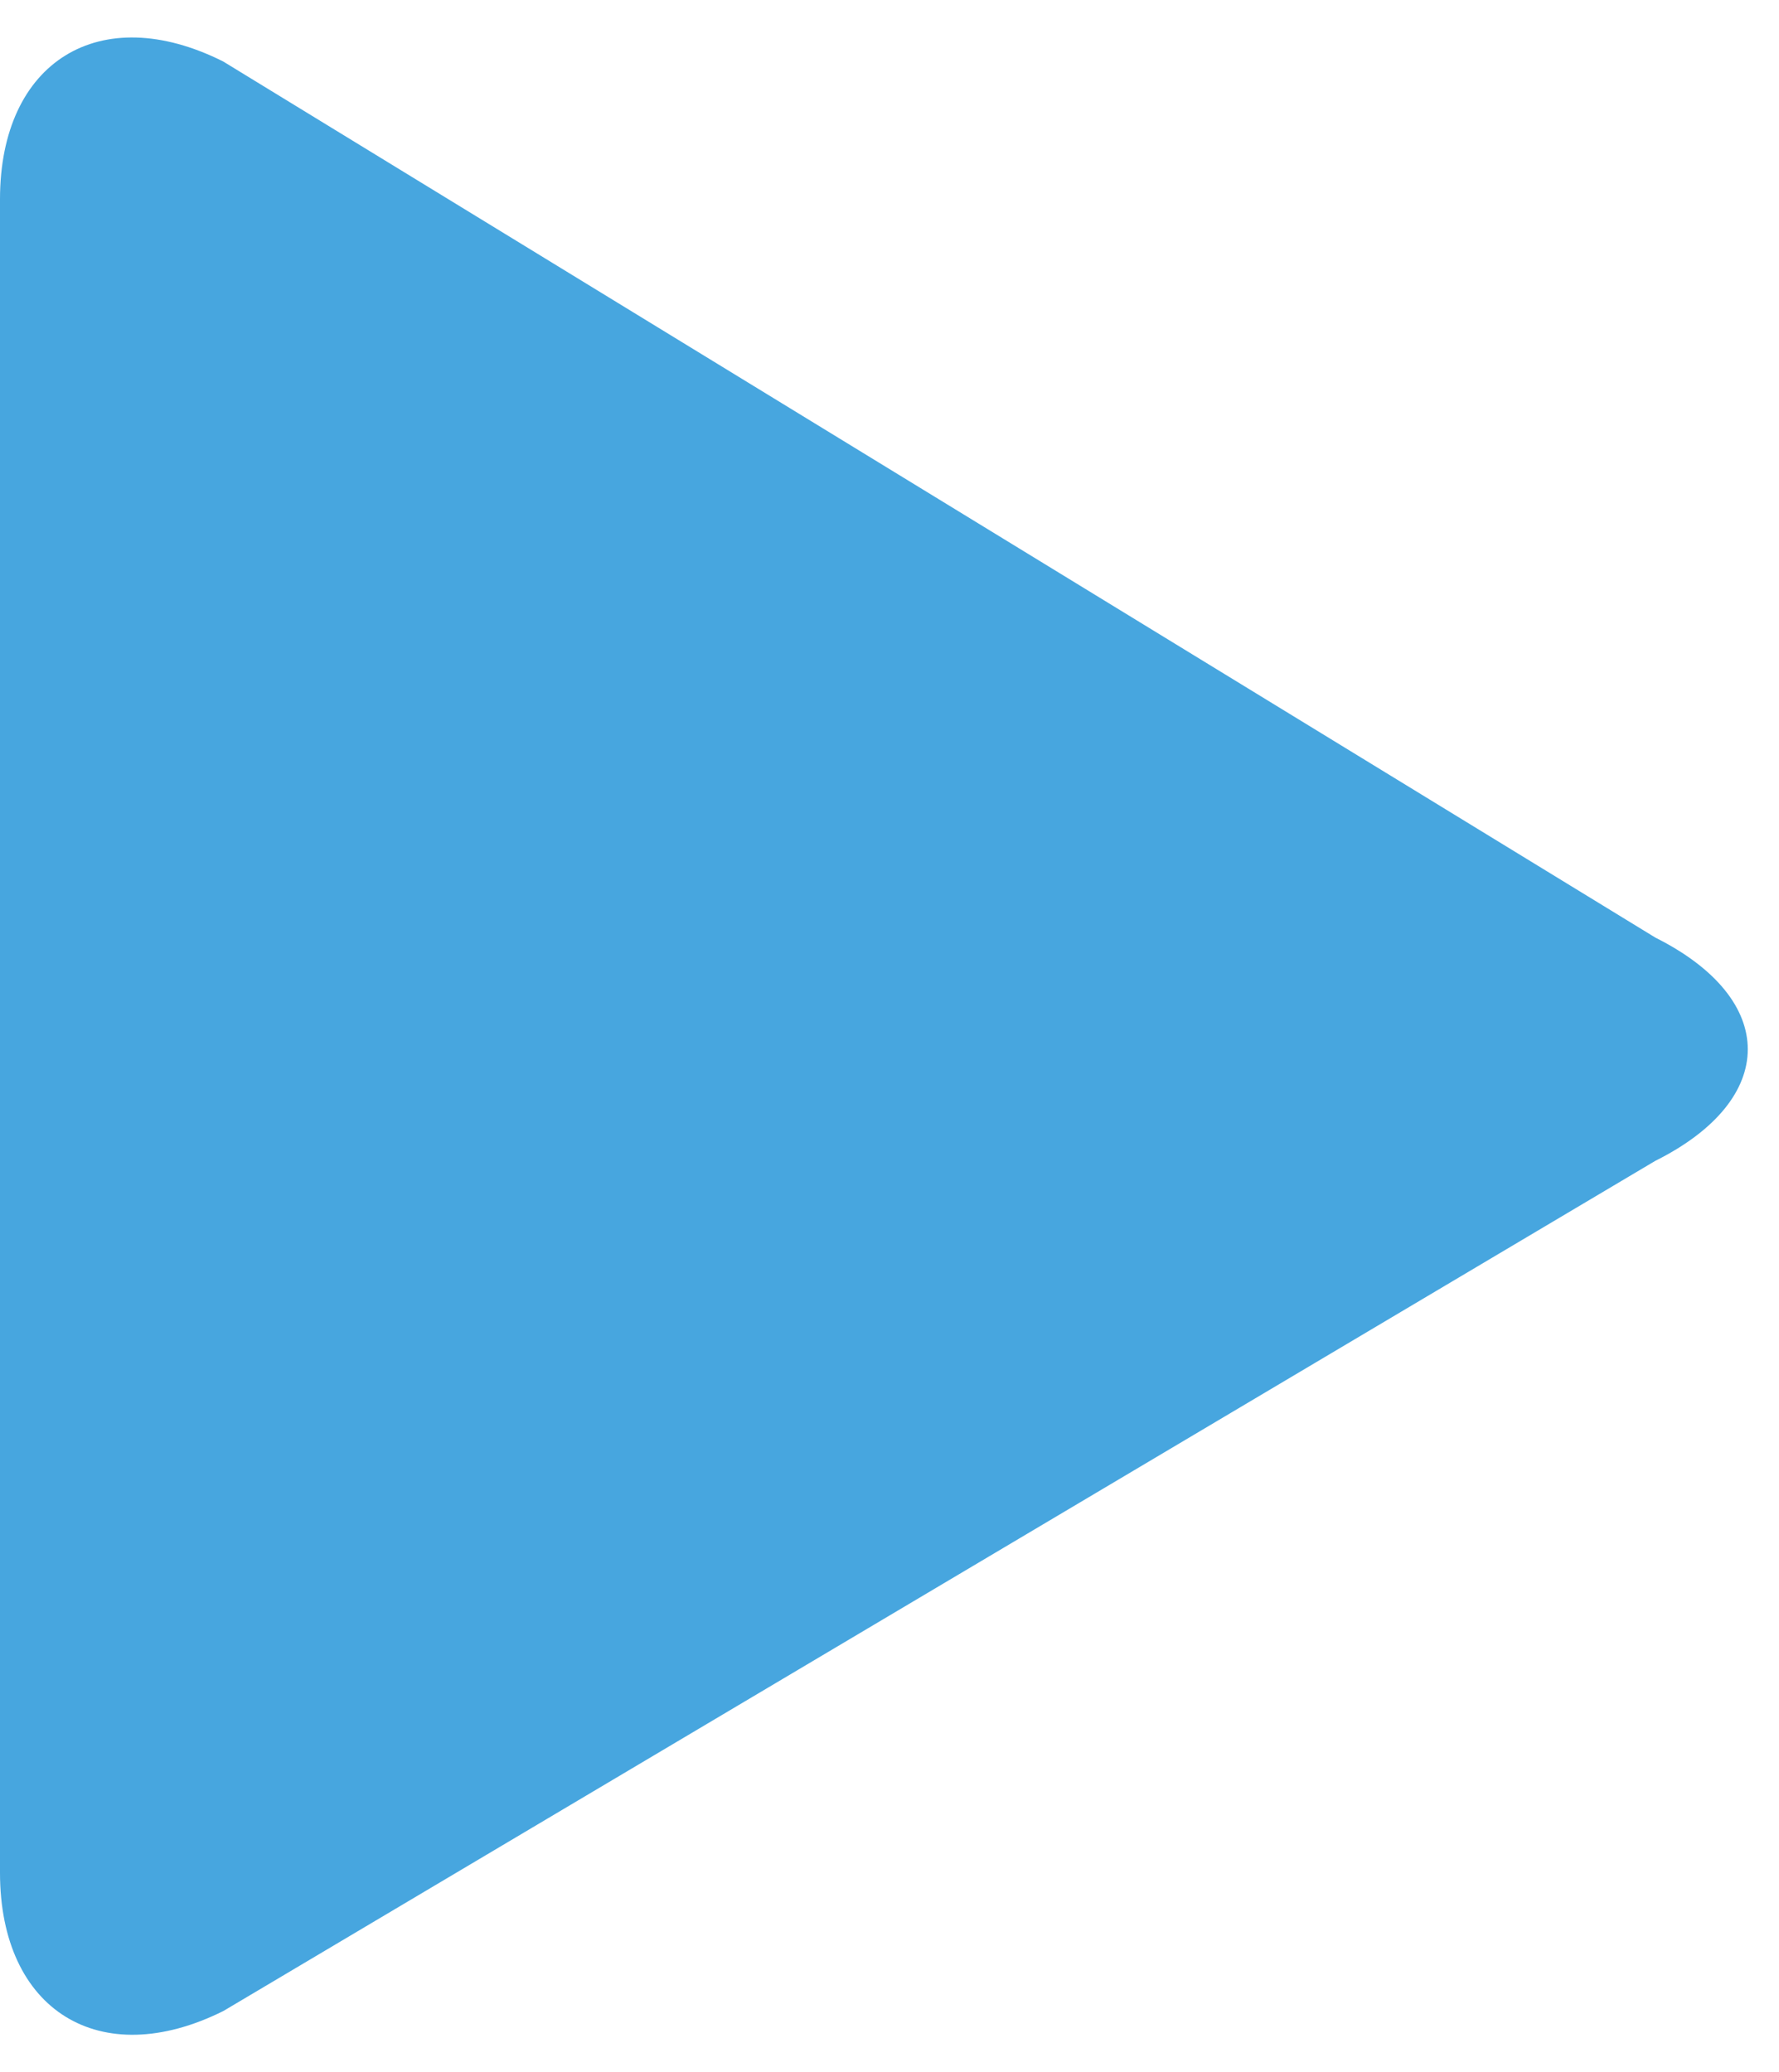 <?xml version="1.0" encoding="UTF-8" standalone="no"?><svg xmlns="http://www.w3.org/2000/svg" xmlns:xlink="http://www.w3.org/1999/xlink" fill="#47a6df" height="66.4" preserveAspectRatio="xMidYMid meet" version="1" viewBox="4.0 -1.2 57.0 66.4" width="57" zoomAndPan="magnify"><g id="change1_1"><path d="M57.039,28.844L11.151,0.77C7.202-1.21,4,0.766,4,5.185v53.623 c0,4.418,3.205,6.402,7.159,4.43L57.032,36 C60.986,34.027,60.989,30.824,57.039,28.844z" fill="inherit"/></g></svg>